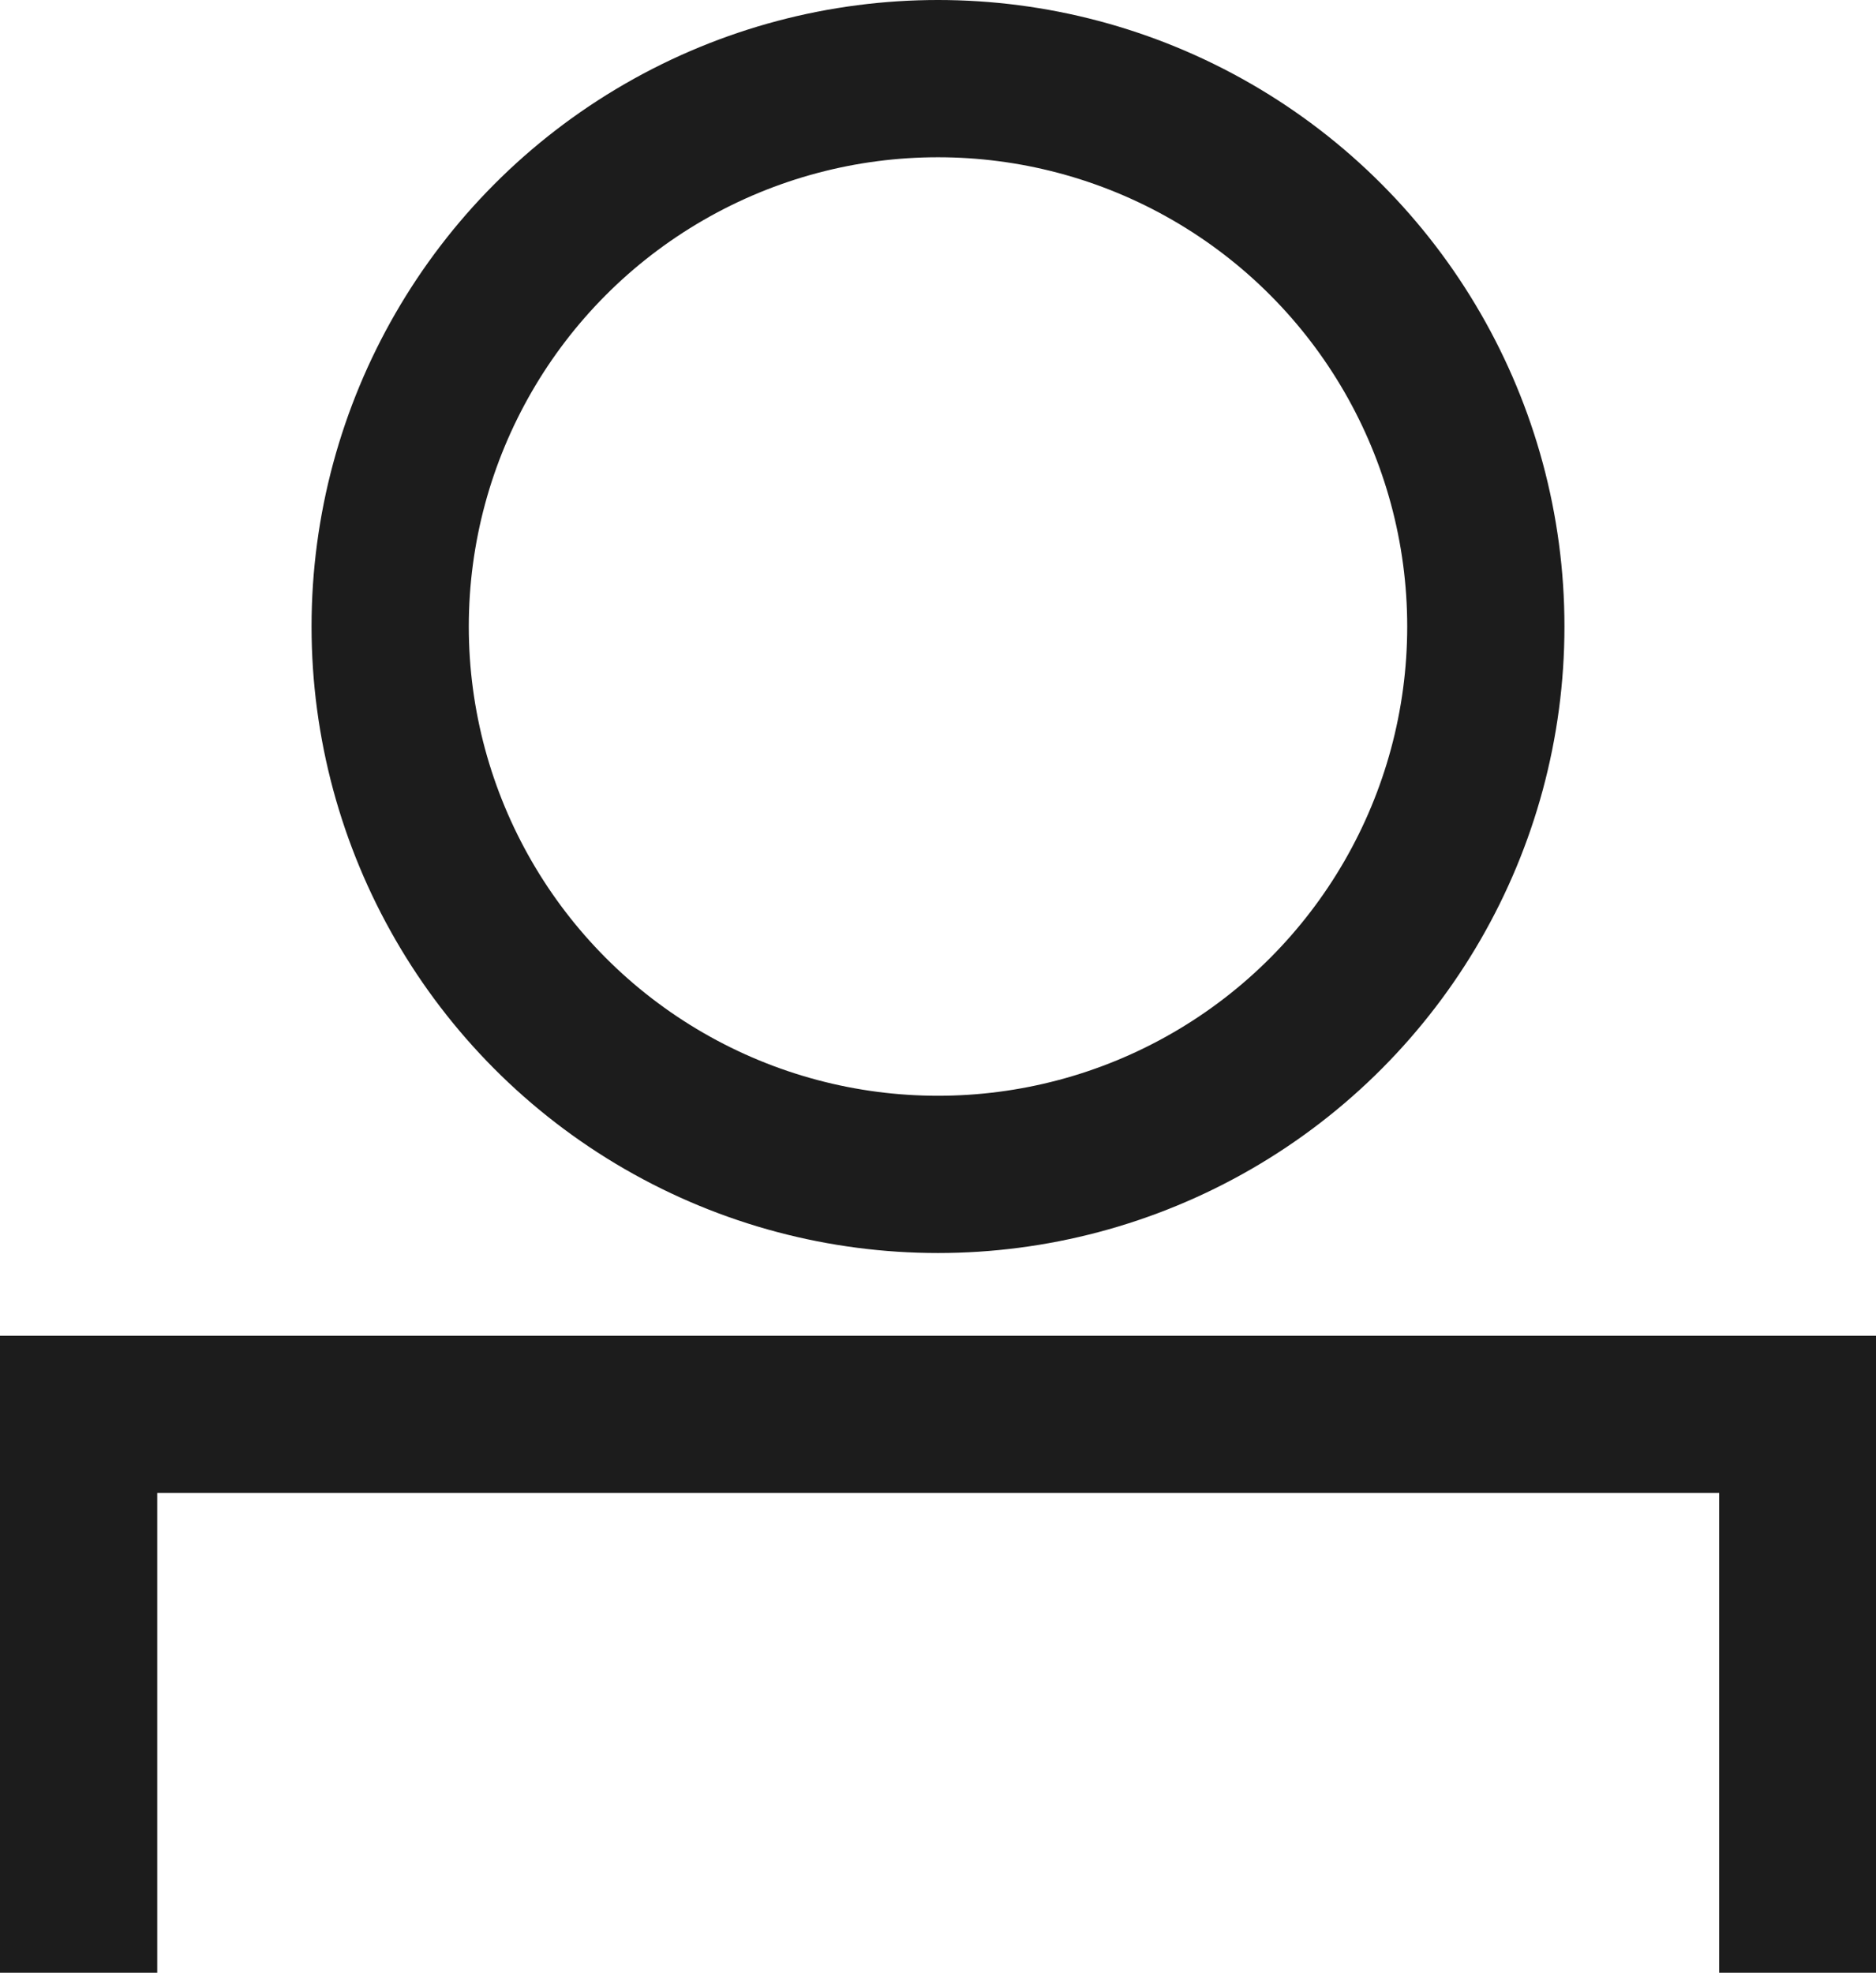 <svg xmlns="http://www.w3.org/2000/svg" width="17.896" height="18.817" viewBox="0 0 17.896 18.817">
  <g id="グループ_12866" data-name="グループ 12866" transform="translate(1.274 -9.726)">
    <g id="グループ_12867" data-name="グループ 12867" transform="translate(-1 10)">
      <circle id="楕円形_370" data-name="楕円形 370" cx="5.226" cy="5.226" r="5.226" transform="translate(3.448 0.476)" fill="none" stroke="#1c1c1c" stroke-miterlimit="10" stroke-width="1.5"/>
      <path id="パス_66425" data-name="パス 66425" d="M.4,16.441V11.115H16.8v5.326" transform="translate(0.076 2.102)" fill="none" stroke="#1c1c1c" stroke-miterlimit="10" stroke-width="1.5"/>
    </g>
  </g>
</svg>
